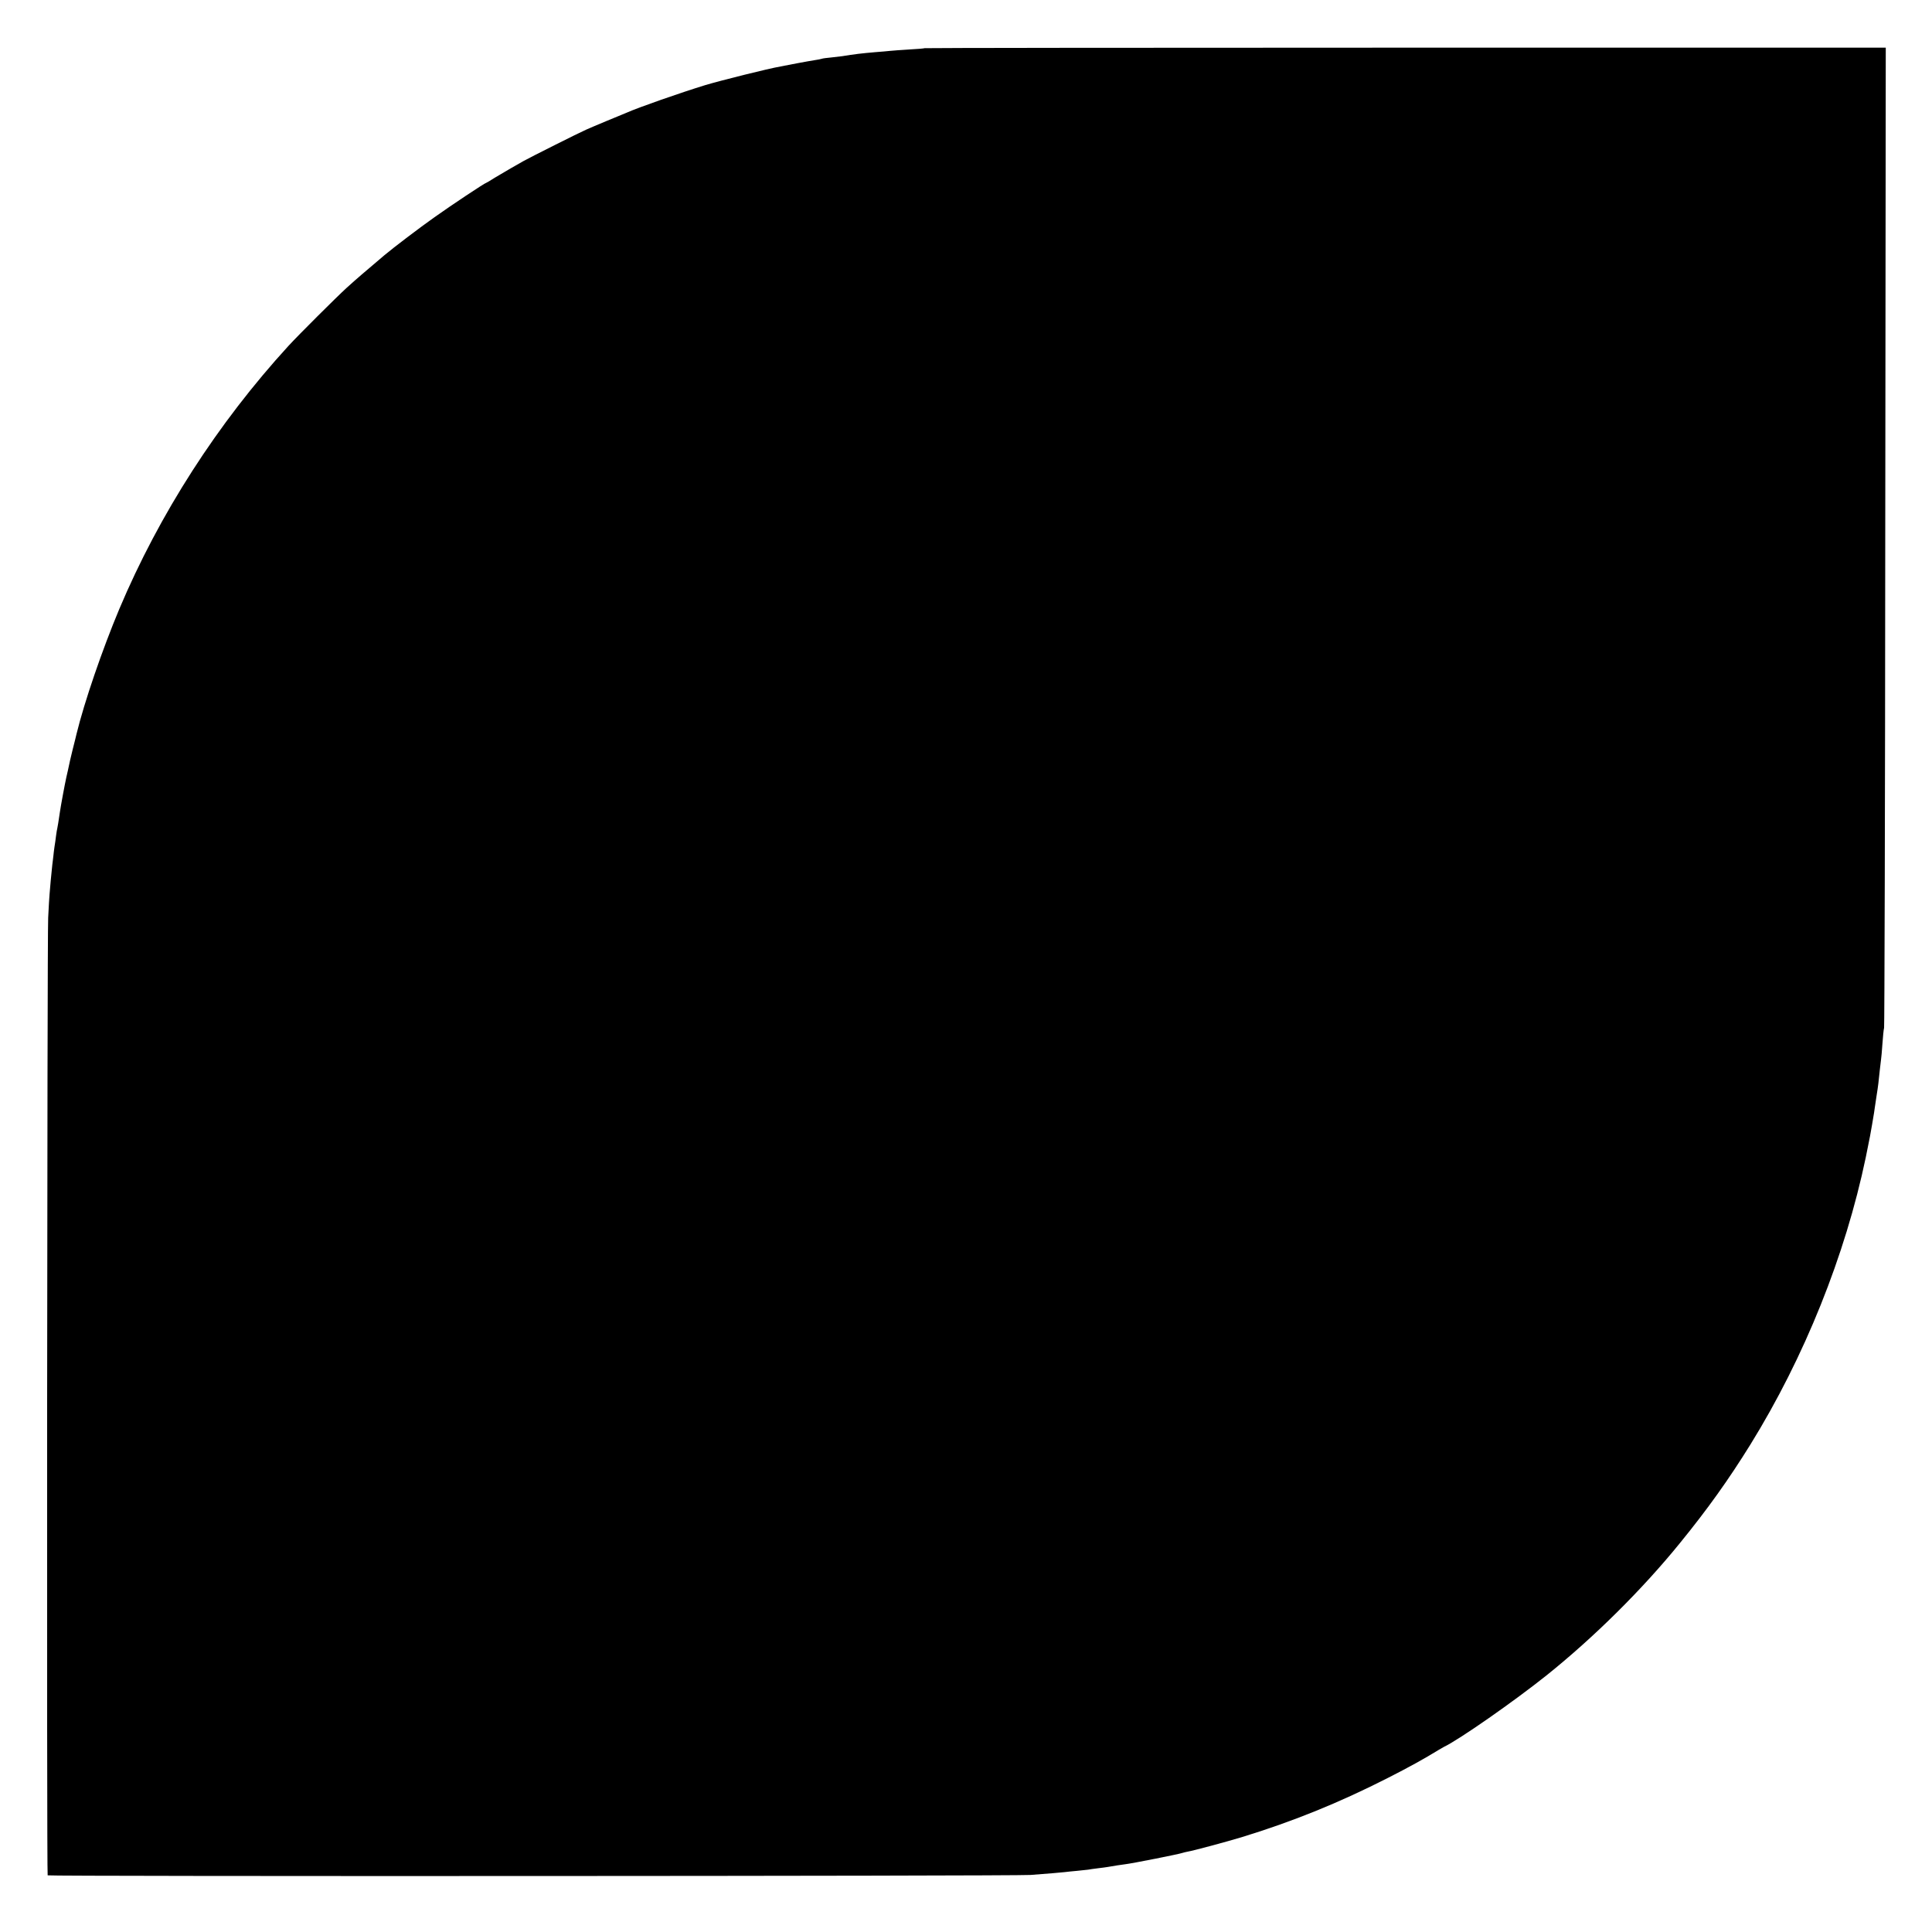 <?xml version="1.0" standalone="no"?>
<!DOCTYPE svg PUBLIC "-//W3C//DTD SVG 20010904//EN"
 "http://www.w3.org/TR/2001/REC-SVG-20010904/DTD/svg10.dtd">
<svg version="1.0" xmlns="http://www.w3.org/2000/svg"
 width="1500pt" height="1500pt" viewBox="0 0 1500 1500"
 preserveAspectRatio="xMidYMid meet">
<g transform="translate(0,1500) scale(0.1,-0.1)"
fill="#000000" stroke="none">
<path d="M7179 14626 c-2 -2 -56 -7 -119 -10 -63 -4 -131 -9 -150 -11 -19 -2
-71 -7 -115 -10 -105 -9 -165 -16 -255 -31 -14 -2 -52 -6 -85 -10 -33 -3 -66
-7 -74 -10 -8 -3 -30 -7 -50 -10 -20 -3 -83 -14 -141 -25 -58 -11 -116 -22
-130 -25 -97 -17 -461 -108 -585 -145 -192 -59 -521 -174 -610 -214 -16 -7
-86 -36 -155 -64 -69 -29 -141 -59 -160 -68 -53 -23 -439 -217 -485 -243 -22
-13 -67 -38 -100 -57 -33 -19 -89 -52 -124 -73 -34 -22 -65 -40 -67 -40 -9 0
-271 -174 -400 -266 -115 -81 -320 -237 -389 -295 -171 -145 -211 -179 -294
-254 -79 -72 -374 -366 -451 -450 -550 -601 -1003 -1306 -1314 -2044 -131
-312 -272 -723 -332 -970 -2 -9 -15 -63 -30 -121 -14 -58 -28 -116 -30 -130
-3 -14 -11 -52 -19 -85 -12 -54 -43 -221 -50 -270 -11 -75 -17 -112 -20 -125
-2 -8 -7 -35 -10 -60 -3 -25 -8 -63 -12 -85 -3 -22 -7 -51 -8 -65 -2 -14 -5
-47 -9 -75 -3 -27 -8 -81 -12 -120 -3 -38 -7 -86 -9 -105 -2 -19 -7 -102 -11
-185 -8 -168 -12 -7422 -4 -7435 6 -9 7503 -6 7630 3 142 11 233 18 265 22 17
2 61 7 98 10 37 4 76 8 85 9 9 2 44 7 77 11 32 4 66 8 75 10 63 11 91 15 135
21 54 6 421 79 445 88 8 3 27 7 41 10 44 7 299 76 419 112 398 122 756 267
1135 460 158 80 290 153 390 215 17 10 37 22 45 26 117 55 549 357 799 557
369 296 744 668 1035 1027 215 264 378 493 545 762 421 680 738 1470 897 2232
29 140 42 211 49 255 3 20 8 47 10 60 3 14 7 43 10 65 3 22 10 67 15 100 12
74 16 111 25 200 4 39 9 77 10 85 2 9 6 60 10 115 4 55 9 111 13 125 3 14 8
1732 9 3818 l4 3792 -3729 0 c-2051 0 -3731 -2 -3733 -4z"/>
</g>
</svg>
